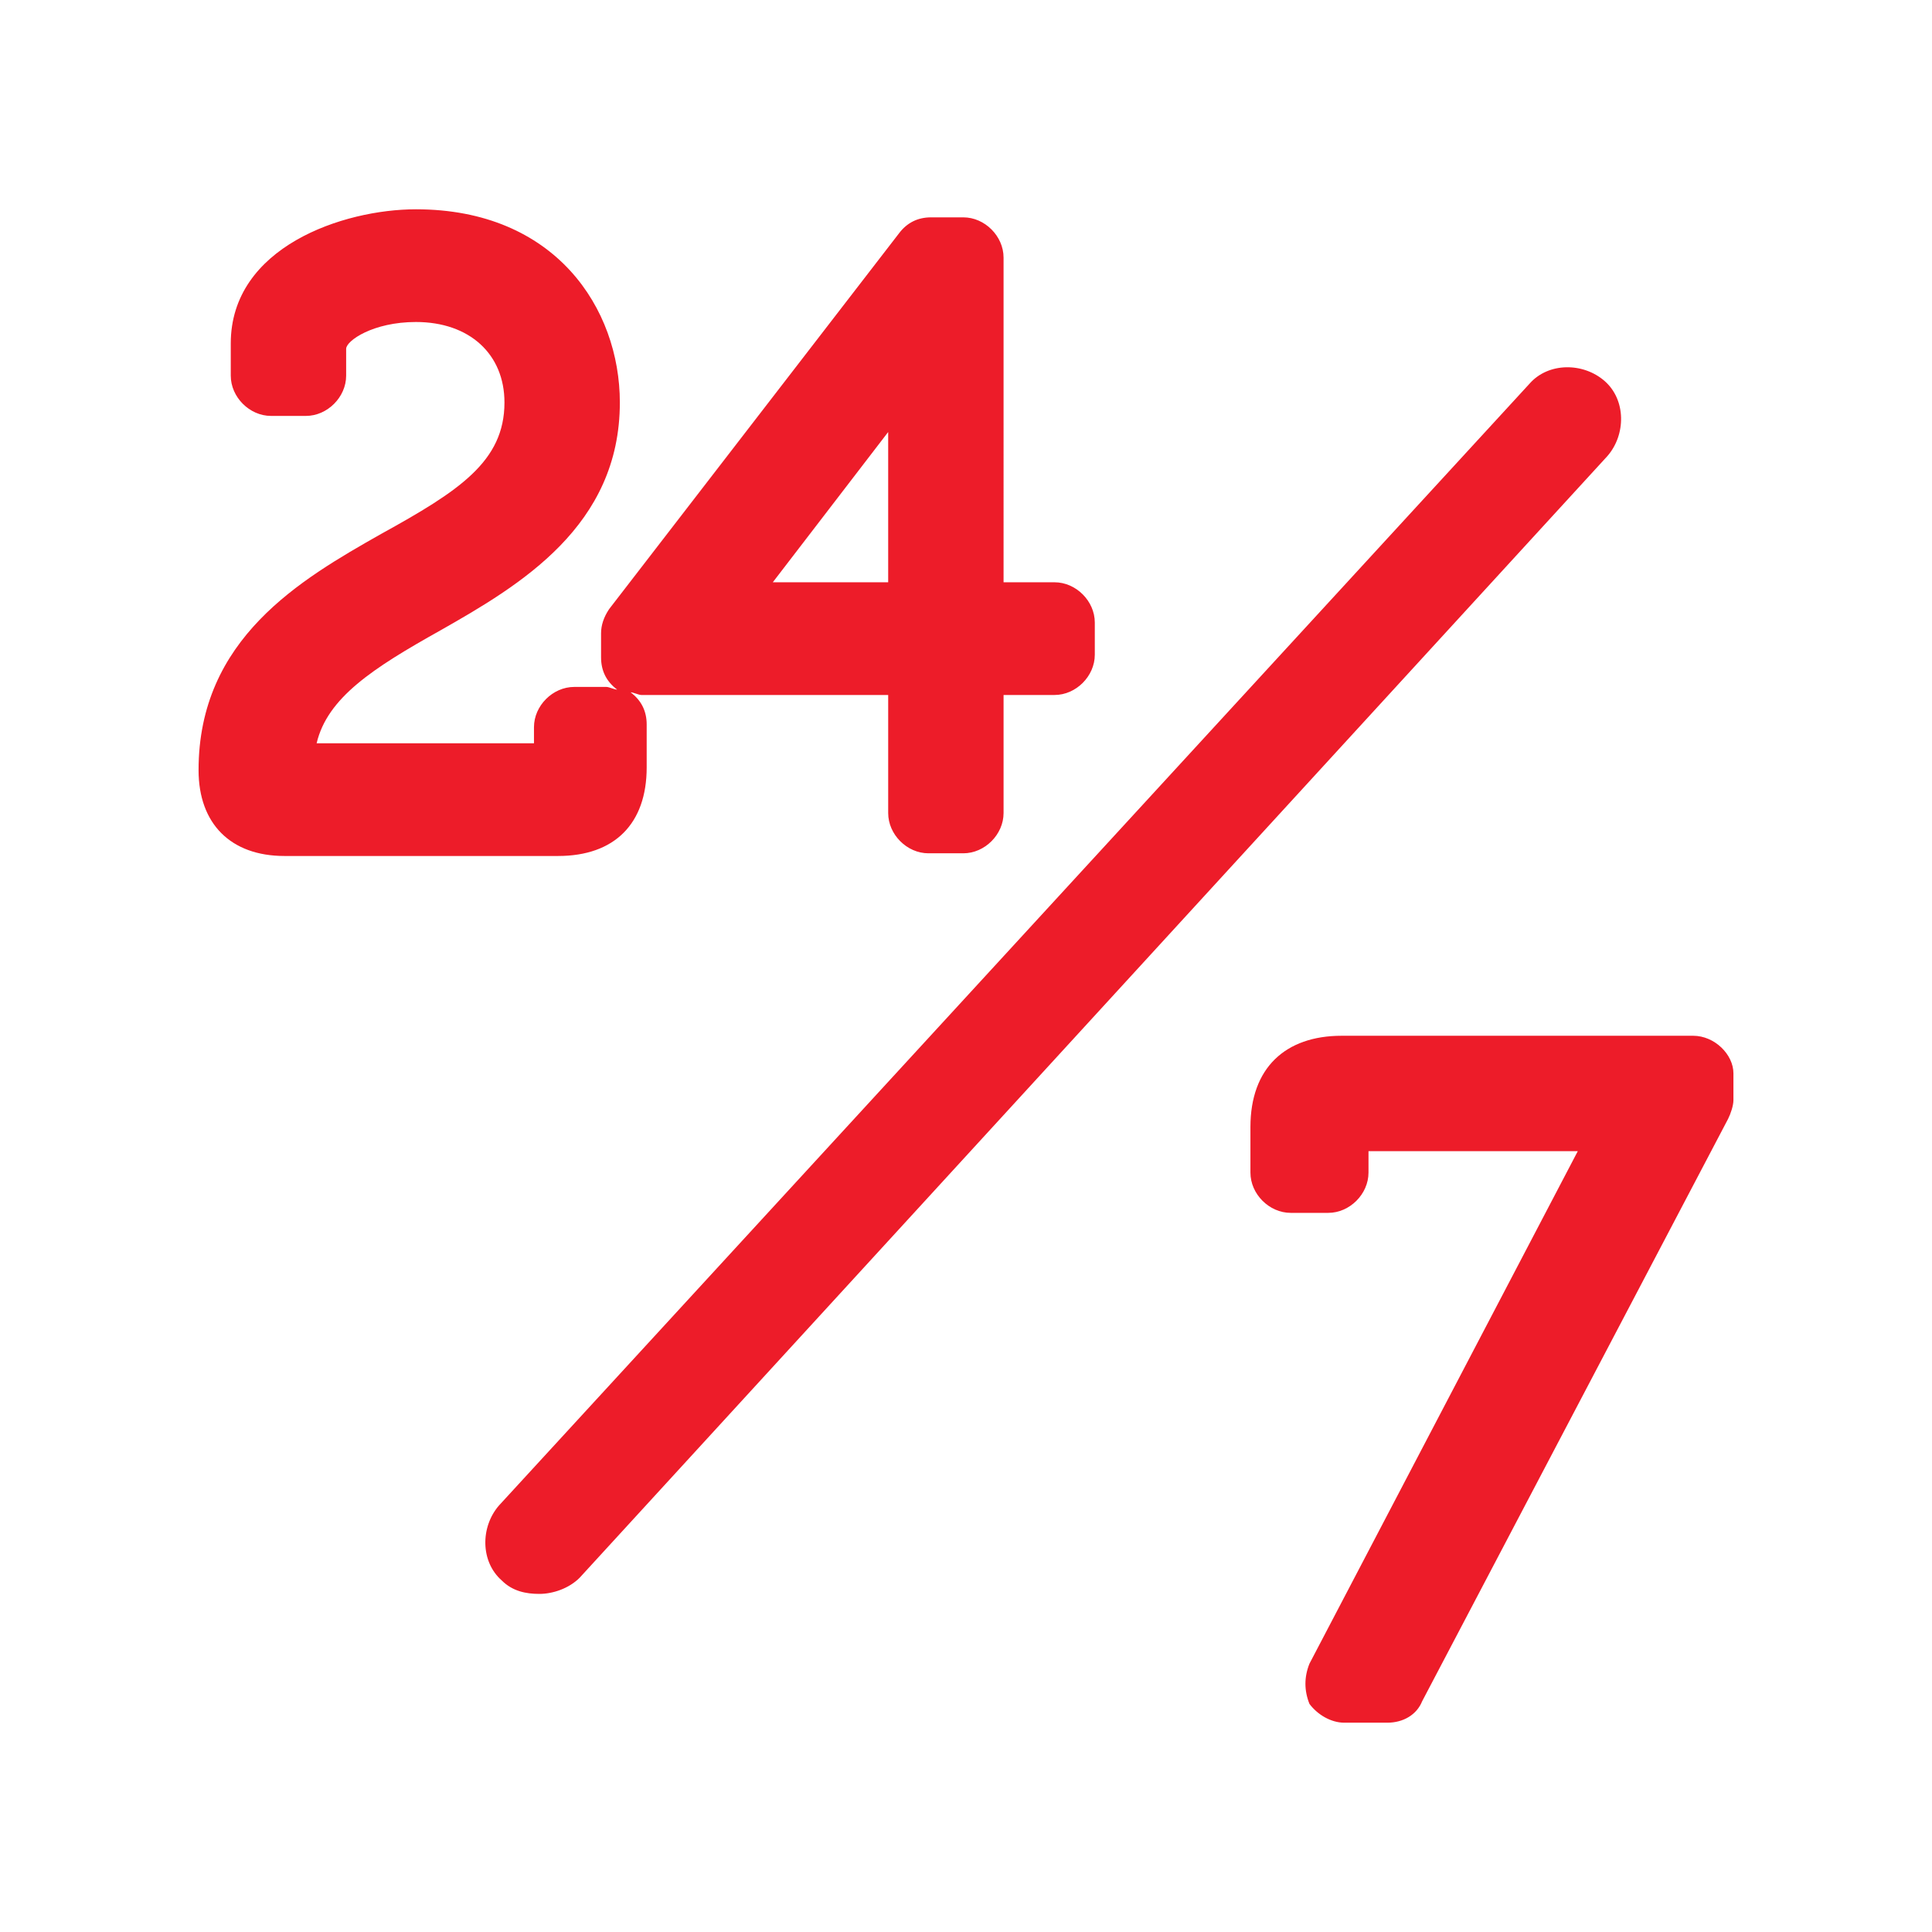 <?xml version="1.0" encoding="utf-8"?>
<!-- Generator: Adobe Illustrator 21.1.0, SVG Export Plug-In . SVG Version: 6.00 Build 0)  -->
<svg version="1.1" id="Layer_1" xmlns="http://www.w3.org/2000/svg" xmlns:xlink="http://www.w3.org/1999/xlink" x="0px" y="0px"
	 viewBox="0 0 72 72" style="enable-background:new 0 0 72 72;" xml:space="preserve">
<style type="text/css">
	.st0{fill:none;}
	.st1{fill:#ED1C29;}
</style>
<g>
	<rect class="st0" width="72" height="72"/>
</g>
<g>
	<path class="st1" d="M24.1,28.6v-1.6c0-0.5-0.2-0.9-0.6-1.2c0.1,0,0.3,0.1,0.4,0.1h9.2v4.4c0,0.8,0.7,1.5,1.5,1.5h1.3
		c0.8,0,1.5-0.7,1.5-1.5v-4.4h1.9c0.8,0,1.5-0.7,1.5-1.5v-1.2c0-0.8-0.7-1.5-1.5-1.5h-1.9V9.6c0-0.8-0.7-1.5-1.5-1.5h-1.2
		c-0.5,0-0.9,0.2-1.2,0.6l-10.8,14c-0.2,0.3-0.3,0.6-0.3,0.9v0.9c0,0.5,0.2,0.9,0.6,1.2c-0.1,0-0.3-0.1-0.4-0.1h-1.2
		c-0.8,0-1.5,0.7-1.5,1.5v0.6h-8.1c0.4-1.7,2.1-2.8,4.6-4.2c3-1.7,6.7-3.9,6.7-8.5c0-3.5-2.4-7.2-7.6-7.2c-2.7,0-6.9,1.4-6.9,5V14
		c0,0.8,0.7,1.5,1.5,1.5h1.3c0.8,0,1.5-0.7,1.5-1.5v-1c0-0.3,1-1,2.6-1c2,0,3.3,1.2,3.3,3c0,2.2-1.7,3.3-4.6,4.9
		c-3,1.7-6.8,3.9-6.8,8.8c0,2,1.2,3.2,3.2,3.2h10.2C22.9,31.9,24.1,30.7,24.1,28.6z M33.1,16.1v5.6h-4.3L33.1,16.1z"/>
	<path class="st1" d="M63.1,38.6H50c-2.1,0-3.4,1.2-3.4,3.4v1.7c0,0.8,0.7,1.5,1.5,1.5h1.4c0.8,0,1.5-0.7,1.5-1.5v-0.8h7.8l-10,19.1
		c-0.2,0.5-0.2,1,0,1.5c0.3,0.4,0.8,0.7,1.3,0.7h1.6c0.6,0,1.1-0.3,1.3-0.8l11.4-21.7c0.1-0.2,0.2-0.5,0.2-0.7v-1
		C64.6,39.3,63.9,38.6,63.1,38.6z"/>
	<path class="st1" d="M59.8,14.2c-0.8-0.7-2.1-0.7-2.8,0.1L18.6,56.1c-0.7,0.8-0.7,2.1,0.1,2.8c0.4,0.4,0.9,0.5,1.4,0.5
		c0.5,0,1.1-0.2,1.5-0.6L59.9,17C60.6,16.2,60.6,14.9,59.8,14.2z"/>
</g>
</svg>
